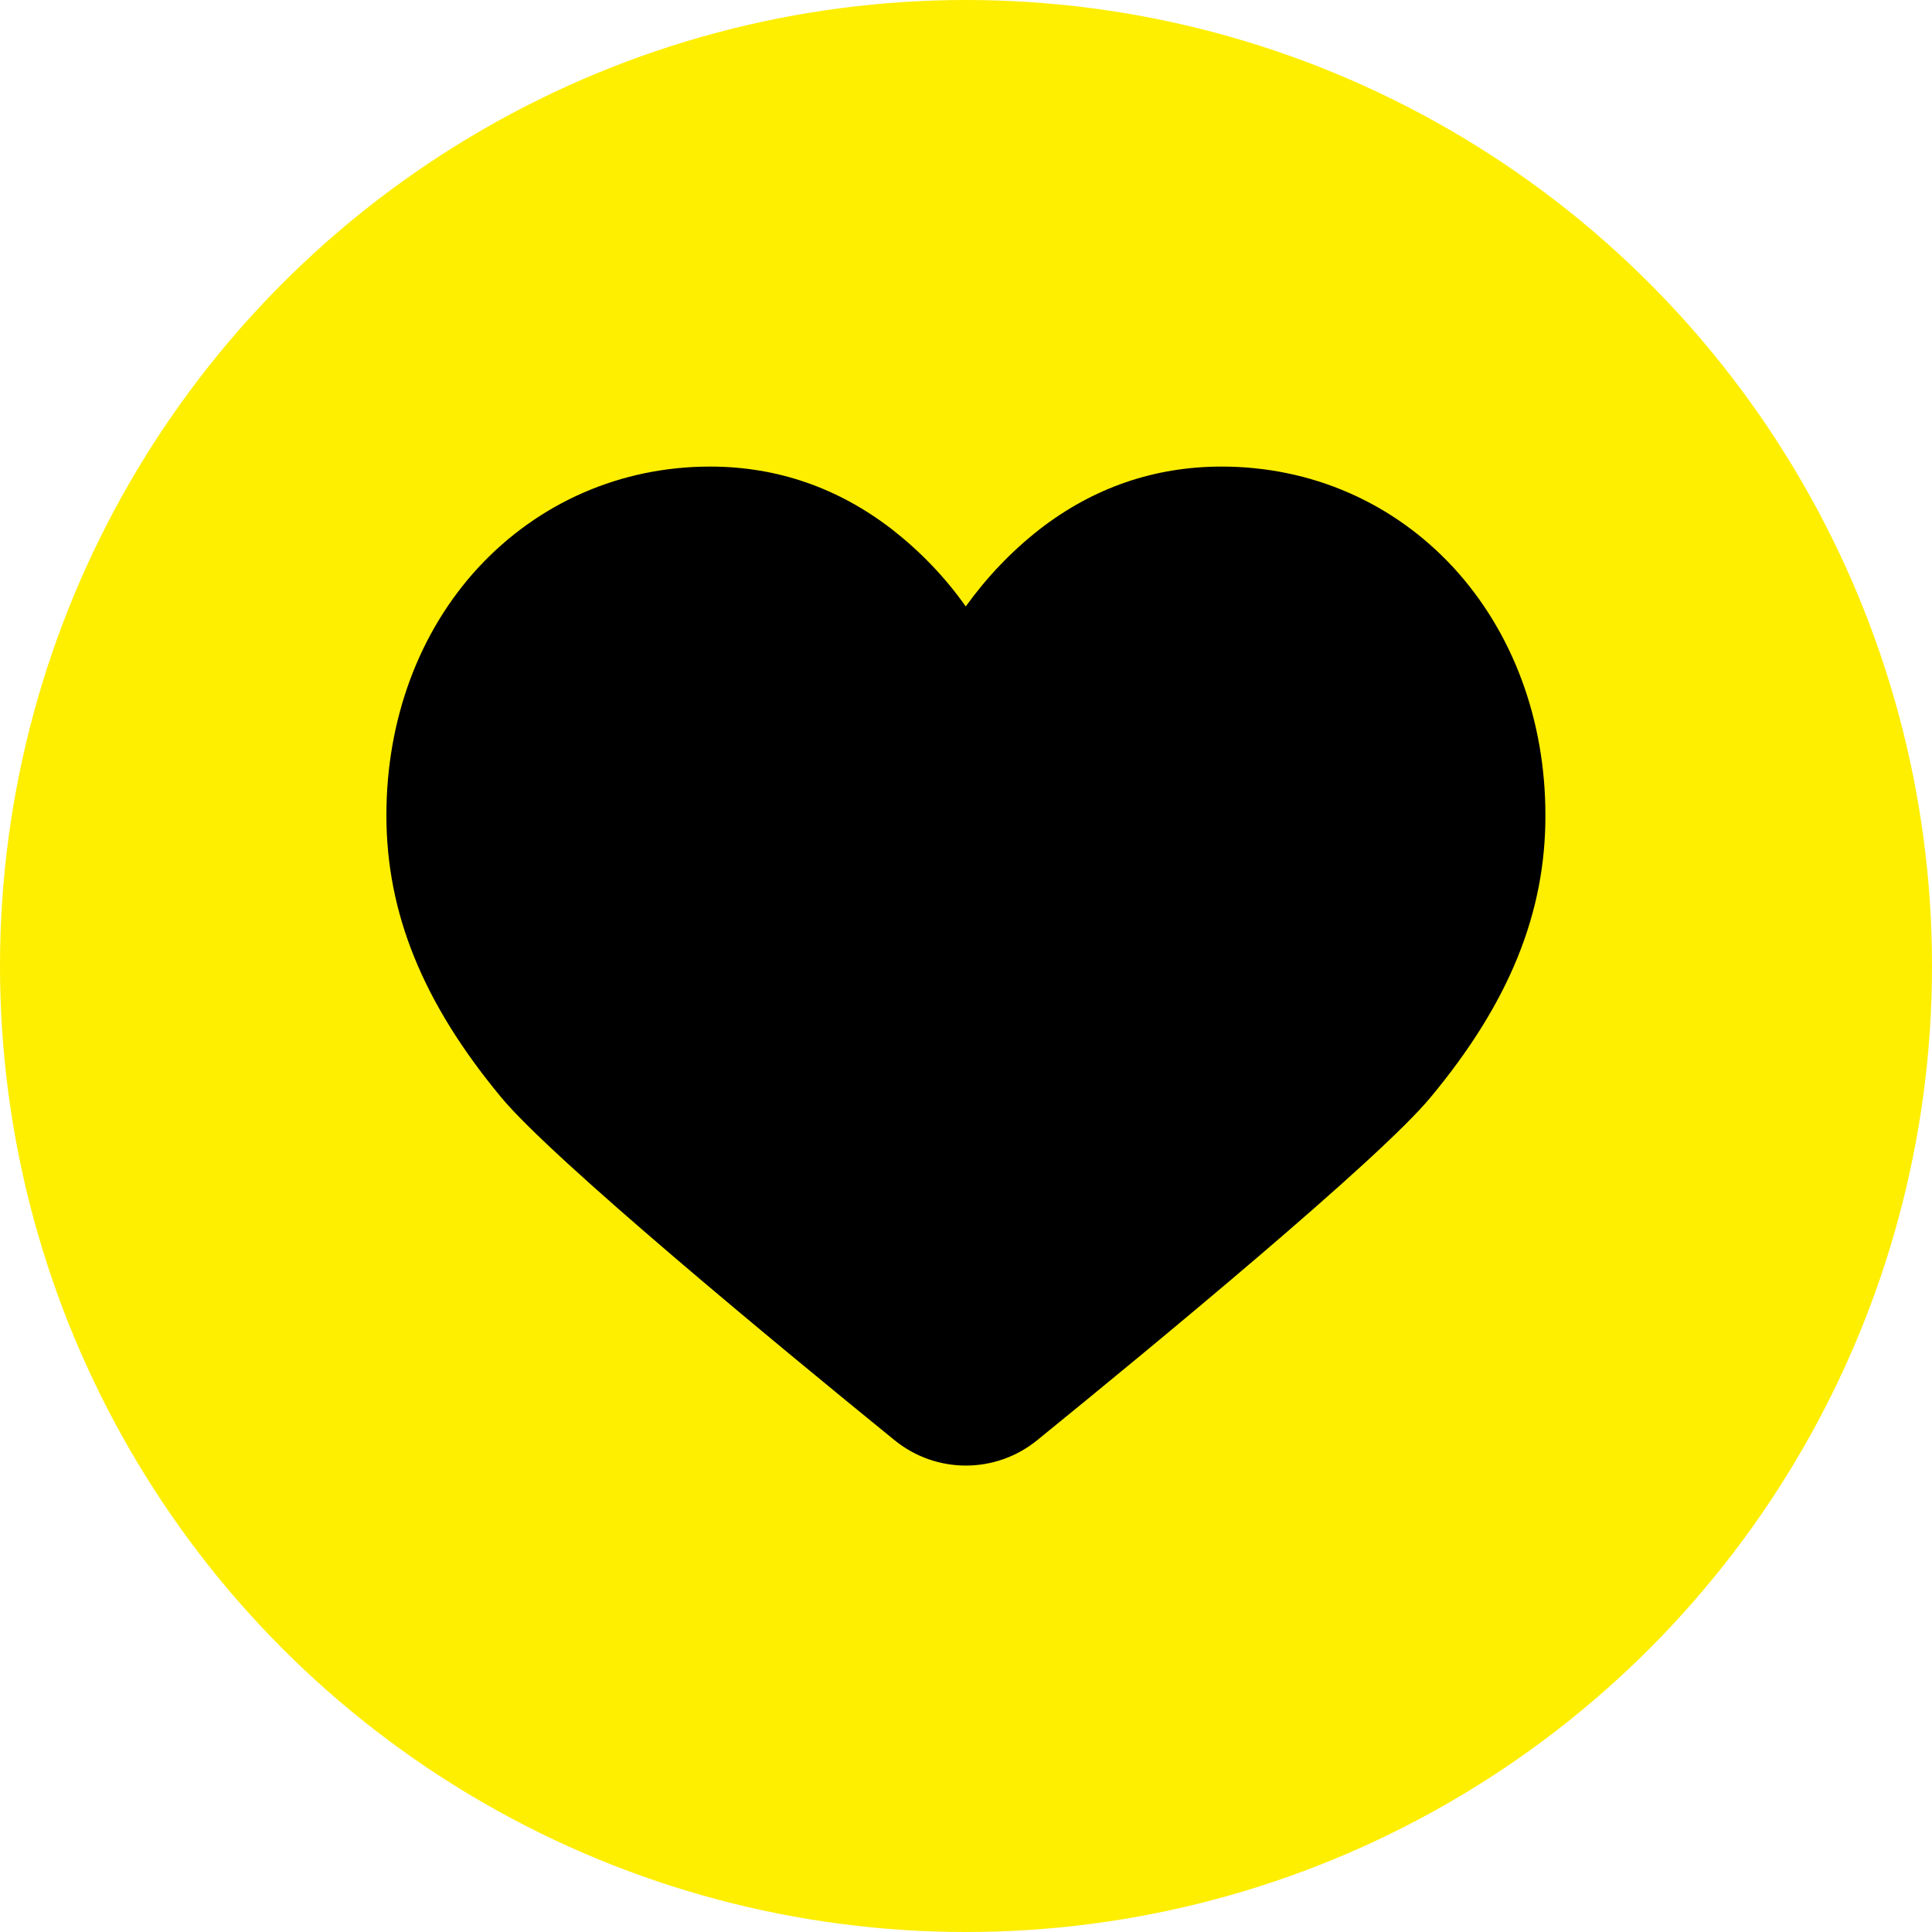 <svg width="30" height="30" viewBox="0 0 30 30" fill="none" xmlns="http://www.w3.org/2000/svg">
<circle cx="15" cy="15" r="15" fill="#FEEE00"/>
<path d="M22.214 17.039C21.419 18.002 17.925 20.885 16.107 22.362C15.46 22.889 14.536 22.889 13.889 22.362C12.072 20.885 8.58 18.002 7.782 17.039C6.566 15.573 6 14.177 6 12.659C6 11.175 6.506 9.811 7.427 8.813C8.363 7.804 9.639 7.245 11.027 7.245C12.068 7.245 13.017 7.575 13.854 8.222C14.29 8.563 14.677 8.964 14.996 9.417C15.32 8.967 15.703 8.563 16.139 8.222C16.976 7.572 17.928 7.245 18.969 7.245C20.361 7.245 21.637 7.804 22.569 8.813C23.487 9.811 23.997 11.172 23.997 12.659C24 14.177 23.434 15.573 22.214 17.039Z" fill="black"/>
</svg>
